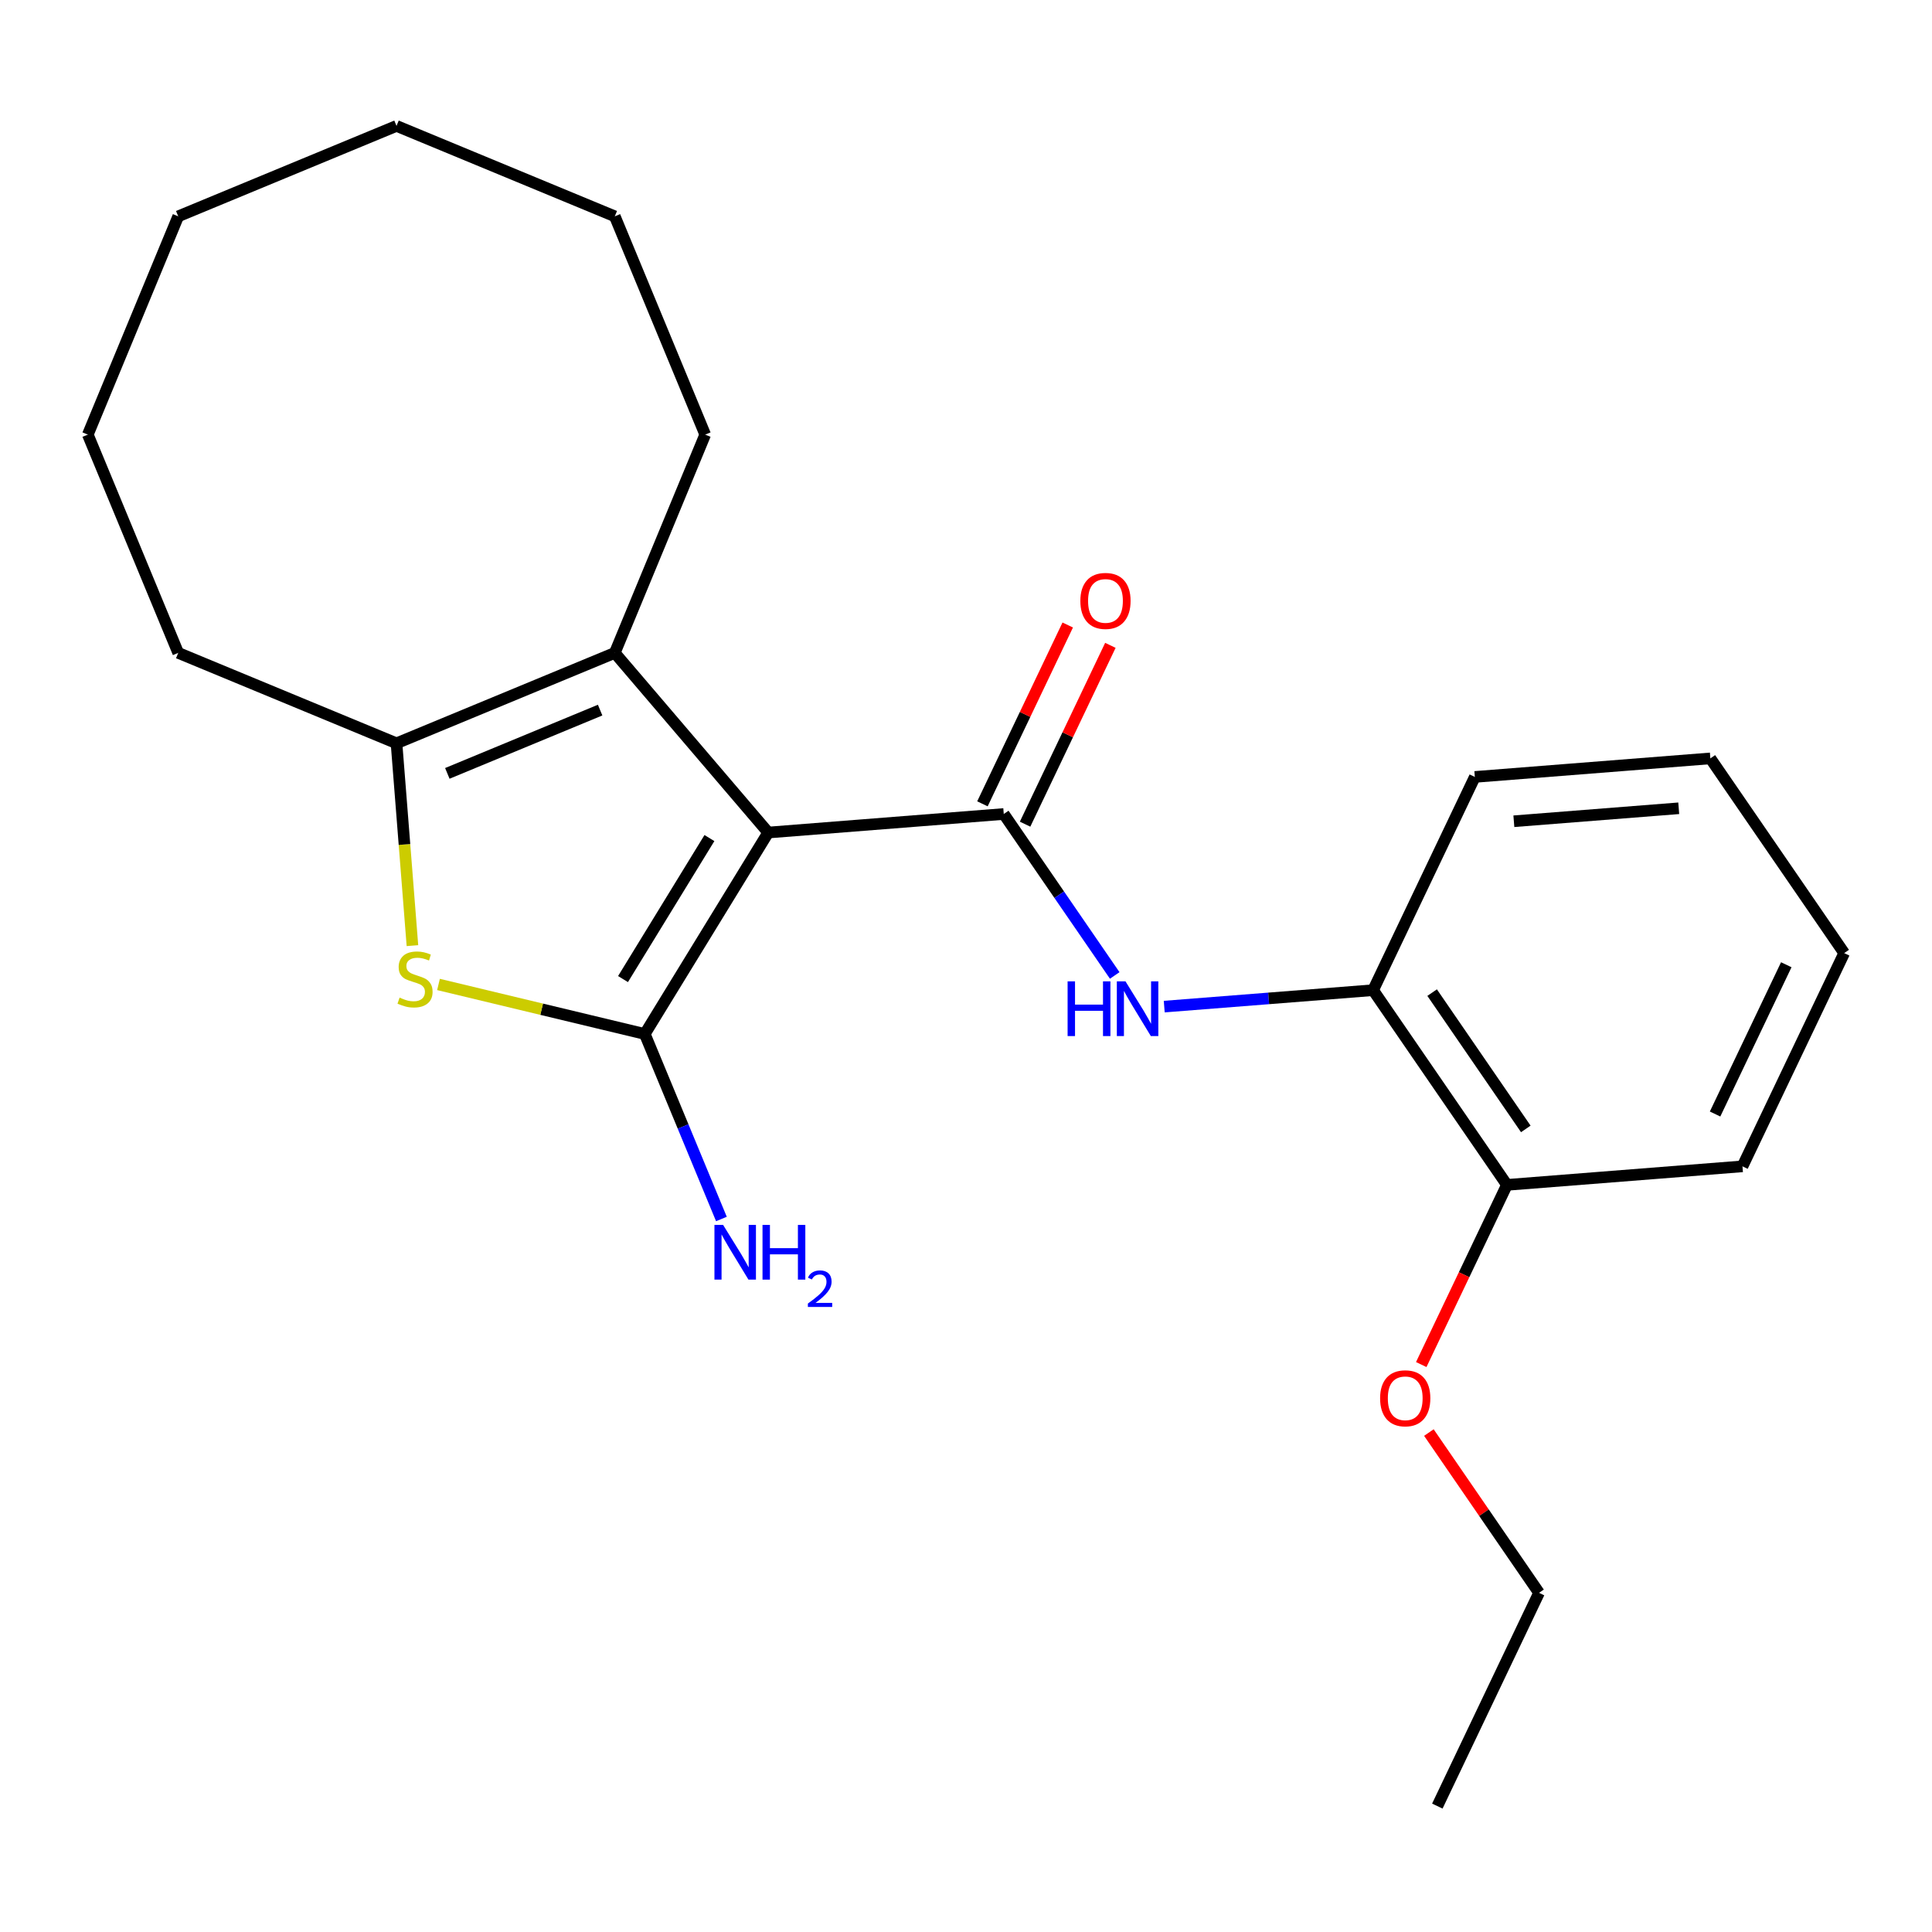 <?xml version='1.0' encoding='iso-8859-1'?>
<svg version='1.1' baseProfile='full'
              xmlns='http://www.w3.org/2000/svg'
                      xmlns:rdkit='http://www.rdkit.org/xml'
                      xmlns:xlink='http://www.w3.org/1999/xlink'
                  xml:space='preserve'
width='1000px' height='1000px' viewBox='0 0 1000 1000'>
<!-- END OF HEADER -->
<rect style='opacity:1.0;fill:#FFFFFF;stroke:none' width='1000' height='1000' x='0' y='0'> </rect>
<path class='bond-0' d='M 397.633,430.92 L 333.737,535.188' style='fill:none;fill-rule:evenodd;stroke:#000000;stroke-width:6px;stroke-linecap:butt;stroke-linejoin:miter;stroke-opacity:1' />
<path class='bond-0' d='M 367.195,433.781 L 322.468,506.769' style='fill:none;fill-rule:evenodd;stroke:#000000;stroke-width:6px;stroke-linecap:butt;stroke-linejoin:miter;stroke-opacity:1' />
<path class='bond-1' d='M 397.633,430.92 L 519.545,421.325' style='fill:none;fill-rule:evenodd;stroke:#000000;stroke-width:6px;stroke-linecap:butt;stroke-linejoin:miter;stroke-opacity:1' />
<path class='bond-3' d='M 397.633,430.92 L 318.213,337.931' style='fill:none;fill-rule:evenodd;stroke:#000000;stroke-width:6px;stroke-linecap:butt;stroke-linejoin:miter;stroke-opacity:1' />
<path class='bond-2' d='M 333.737,535.188 L 280.351,522.372' style='fill:none;fill-rule:evenodd;stroke:#000000;stroke-width:6px;stroke-linecap:butt;stroke-linejoin:miter;stroke-opacity:1' />
<path class='bond-2' d='M 280.351,522.372 L 226.964,509.555' style='fill:none;fill-rule:evenodd;stroke:#CCCC00;stroke-width:6px;stroke-linecap:butt;stroke-linejoin:miter;stroke-opacity:1' />
<path class='bond-8' d='M 333.737,535.188 L 353.57,583.07' style='fill:none;fill-rule:evenodd;stroke:#000000;stroke-width:6px;stroke-linecap:butt;stroke-linejoin:miter;stroke-opacity:1' />
<path class='bond-8' d='M 353.57,583.07 L 373.404,630.951' style='fill:none;fill-rule:evenodd;stroke:#0000FF;stroke-width:6px;stroke-linecap:butt;stroke-linejoin:miter;stroke-opacity:1' />
<path class='bond-5' d='M 519.545,421.325 L 548.261,463.108' style='fill:none;fill-rule:evenodd;stroke:#000000;stroke-width:6px;stroke-linecap:butt;stroke-linejoin:miter;stroke-opacity:1' />
<path class='bond-5' d='M 548.261,463.108 L 576.977,504.89' style='fill:none;fill-rule:evenodd;stroke:#0000FF;stroke-width:6px;stroke-linecap:butt;stroke-linejoin:miter;stroke-opacity:1' />
<path class='bond-7' d='M 530.582,426.59 L 552.657,380.311' style='fill:none;fill-rule:evenodd;stroke:#000000;stroke-width:6px;stroke-linecap:butt;stroke-linejoin:miter;stroke-opacity:1' />
<path class='bond-7' d='M 552.657,380.311 L 574.731,334.031' style='fill:none;fill-rule:evenodd;stroke:#FF0000;stroke-width:6px;stroke-linecap:butt;stroke-linejoin:miter;stroke-opacity:1' />
<path class='bond-7' d='M 508.507,416.061 L 530.581,369.781' style='fill:none;fill-rule:evenodd;stroke:#000000;stroke-width:6px;stroke-linecap:butt;stroke-linejoin:miter;stroke-opacity:1' />
<path class='bond-7' d='M 530.581,369.781 L 552.655,323.502' style='fill:none;fill-rule:evenodd;stroke:#FF0000;stroke-width:6px;stroke-linecap:butt;stroke-linejoin:miter;stroke-opacity:1' />
<path class='bond-23' d='M 213.475,489.463 L 209.354,437.096' style='fill:none;fill-rule:evenodd;stroke:#CCCC00;stroke-width:6px;stroke-linecap:butt;stroke-linejoin:miter;stroke-opacity:1' />
<path class='bond-23' d='M 209.354,437.096 L 205.233,384.729' style='fill:none;fill-rule:evenodd;stroke:#000000;stroke-width:6px;stroke-linecap:butt;stroke-linejoin:miter;stroke-opacity:1' />
<path class='bond-4' d='M 318.213,337.931 L 205.233,384.729' style='fill:none;fill-rule:evenodd;stroke:#000000;stroke-width:6px;stroke-linecap:butt;stroke-linejoin:miter;stroke-opacity:1' />
<path class='bond-4' d='M 310.625,367.547 L 231.539,400.305' style='fill:none;fill-rule:evenodd;stroke:#000000;stroke-width:6px;stroke-linecap:butt;stroke-linejoin:miter;stroke-opacity:1' />
<path class='bond-10' d='M 318.213,337.931 L 365.011,224.951' style='fill:none;fill-rule:evenodd;stroke:#000000;stroke-width:6px;stroke-linecap:butt;stroke-linejoin:miter;stroke-opacity:1' />
<path class='bond-11' d='M 205.233,384.729 L 92.252,337.931' style='fill:none;fill-rule:evenodd;stroke:#000000;stroke-width:6px;stroke-linecap:butt;stroke-linejoin:miter;stroke-opacity:1' />
<path class='bond-6' d='M 602.607,521.021 L 656.664,516.767' style='fill:none;fill-rule:evenodd;stroke:#0000FF;stroke-width:6px;stroke-linecap:butt;stroke-linejoin:miter;stroke-opacity:1' />
<path class='bond-6' d='M 656.664,516.767 L 710.722,512.512' style='fill:none;fill-rule:evenodd;stroke:#000000;stroke-width:6px;stroke-linecap:butt;stroke-linejoin:miter;stroke-opacity:1' />
<path class='bond-9' d='M 710.722,512.512 L 779.987,613.294' style='fill:none;fill-rule:evenodd;stroke:#000000;stroke-width:6px;stroke-linecap:butt;stroke-linejoin:miter;stroke-opacity:1' />
<path class='bond-9' d='M 741.268,513.776 L 789.753,584.323' style='fill:none;fill-rule:evenodd;stroke:#000000;stroke-width:6px;stroke-linecap:butt;stroke-linejoin:miter;stroke-opacity:1' />
<path class='bond-13' d='M 710.722,512.512 L 763.368,402.136' style='fill:none;fill-rule:evenodd;stroke:#000000;stroke-width:6px;stroke-linecap:butt;stroke-linejoin:miter;stroke-opacity:1' />
<path class='bond-12' d='M 779.987,613.294 L 757.808,659.793' style='fill:none;fill-rule:evenodd;stroke:#000000;stroke-width:6px;stroke-linecap:butt;stroke-linejoin:miter;stroke-opacity:1' />
<path class='bond-12' d='M 757.808,659.793 L 735.629,706.292' style='fill:none;fill-rule:evenodd;stroke:#FF0000;stroke-width:6px;stroke-linecap:butt;stroke-linejoin:miter;stroke-opacity:1' />
<path class='bond-14' d='M 779.987,613.294 L 901.899,603.699' style='fill:none;fill-rule:evenodd;stroke:#000000;stroke-width:6px;stroke-linecap:butt;stroke-linejoin:miter;stroke-opacity:1' />
<path class='bond-16' d='M 365.011,224.951 L 318.213,111.971' style='fill:none;fill-rule:evenodd;stroke:#000000;stroke-width:6px;stroke-linecap:butt;stroke-linejoin:miter;stroke-opacity:1' />
<path class='bond-17' d='M 92.252,337.931 L 45.455,224.951' style='fill:none;fill-rule:evenodd;stroke:#000000;stroke-width:6px;stroke-linecap:butt;stroke-linejoin:miter;stroke-opacity:1' />
<path class='bond-15' d='M 739.586,741.487 L 768.096,782.969' style='fill:none;fill-rule:evenodd;stroke:#FF0000;stroke-width:6px;stroke-linecap:butt;stroke-linejoin:miter;stroke-opacity:1' />
<path class='bond-15' d='M 768.096,782.969 L 796.605,824.451' style='fill:none;fill-rule:evenodd;stroke:#000000;stroke-width:6px;stroke-linecap:butt;stroke-linejoin:miter;stroke-opacity:1' />
<path class='bond-19' d='M 763.368,402.136 L 885.28,392.541' style='fill:none;fill-rule:evenodd;stroke:#000000;stroke-width:6px;stroke-linecap:butt;stroke-linejoin:miter;stroke-opacity:1' />
<path class='bond-19' d='M 783.574,425.079 L 868.912,418.363' style='fill:none;fill-rule:evenodd;stroke:#000000;stroke-width:6px;stroke-linecap:butt;stroke-linejoin:miter;stroke-opacity:1' />
<path class='bond-25' d='M 901.899,603.699 L 954.545,493.323' style='fill:none;fill-rule:evenodd;stroke:#000000;stroke-width:6px;stroke-linecap:butt;stroke-linejoin:miter;stroke-opacity:1' />
<path class='bond-25' d='M 887.721,576.613 L 924.573,499.35' style='fill:none;fill-rule:evenodd;stroke:#000000;stroke-width:6px;stroke-linecap:butt;stroke-linejoin:miter;stroke-opacity:1' />
<path class='bond-18' d='M 796.605,824.451 L 743.959,934.827' style='fill:none;fill-rule:evenodd;stroke:#000000;stroke-width:6px;stroke-linecap:butt;stroke-linejoin:miter;stroke-opacity:1' />
<path class='bond-22' d='M 318.213,111.971 L 205.233,65.173' style='fill:none;fill-rule:evenodd;stroke:#000000;stroke-width:6px;stroke-linecap:butt;stroke-linejoin:miter;stroke-opacity:1' />
<path class='bond-24' d='M 45.455,224.951 L 92.252,111.971' style='fill:none;fill-rule:evenodd;stroke:#000000;stroke-width:6px;stroke-linecap:butt;stroke-linejoin:miter;stroke-opacity:1' />
<path class='bond-20' d='M 885.28,392.541 L 954.545,493.323' style='fill:none;fill-rule:evenodd;stroke:#000000;stroke-width:6px;stroke-linecap:butt;stroke-linejoin:miter;stroke-opacity:1' />
<path class='bond-21' d='M 92.252,111.971 L 205.233,65.173' style='fill:none;fill-rule:evenodd;stroke:#000000;stroke-width:6px;stroke-linecap:butt;stroke-linejoin:miter;stroke-opacity:1' />
<path  class='atom-3' d='M 206.827 516.361
Q 207.147 516.481, 208.467 517.041
Q 209.787 517.601, 211.227 517.961
Q 212.707 518.281, 214.147 518.281
Q 216.827 518.281, 218.387 517.001
Q 219.947 515.681, 219.947 513.401
Q 219.947 511.841, 219.147 510.881
Q 218.387 509.921, 217.187 509.401
Q 215.987 508.881, 213.987 508.281
Q 211.467 507.521, 209.947 506.801
Q 208.467 506.081, 207.387 504.561
Q 206.347 503.041, 206.347 500.481
Q 206.347 496.921, 208.747 494.721
Q 211.187 492.521, 215.987 492.521
Q 219.267 492.521, 222.987 494.081
L 222.067 497.161
Q 218.667 495.761, 216.107 495.761
Q 213.347 495.761, 211.827 496.921
Q 210.307 498.041, 210.347 500.001
Q 210.347 501.521, 211.107 502.441
Q 211.907 503.361, 213.027 503.881
Q 214.187 504.401, 216.107 505.001
Q 218.667 505.801, 220.187 506.601
Q 221.707 507.401, 222.787 509.041
Q 223.907 510.641, 223.907 513.401
Q 223.907 517.321, 221.267 519.441
Q 218.667 521.521, 214.307 521.521
Q 211.787 521.521, 209.867 520.961
Q 207.987 520.441, 205.747 519.521
L 206.827 516.361
' fill='#CCCC00'/>
<path  class='atom-6' d='M 552.59 507.947
L 556.43 507.947
L 556.43 519.987
L 570.91 519.987
L 570.91 507.947
L 574.75 507.947
L 574.75 536.267
L 570.91 536.267
L 570.91 523.187
L 556.43 523.187
L 556.43 536.267
L 552.59 536.267
L 552.59 507.947
' fill='#0000FF'/>
<path  class='atom-6' d='M 582.55 507.947
L 591.83 522.947
Q 592.75 524.427, 594.23 527.107
Q 595.71 529.787, 595.79 529.947
L 595.79 507.947
L 599.55 507.947
L 599.55 536.267
L 595.67 536.267
L 585.71 519.867
Q 584.55 517.947, 583.31 515.747
Q 582.11 513.547, 581.75 512.867
L 581.75 536.267
L 578.07 536.267
L 578.07 507.947
L 582.55 507.947
' fill='#0000FF'/>
<path  class='atom-8' d='M 559.191 311.029
Q 559.191 304.229, 562.551 300.429
Q 565.911 296.629, 572.191 296.629
Q 578.471 296.629, 581.831 300.429
Q 585.191 304.229, 585.191 311.029
Q 585.191 317.909, 581.791 321.829
Q 578.391 325.709, 572.191 325.709
Q 565.951 325.709, 562.551 321.829
Q 559.191 317.949, 559.191 311.029
M 572.191 322.509
Q 576.511 322.509, 578.831 319.629
Q 581.191 316.709, 581.191 311.029
Q 581.191 305.469, 578.831 302.669
Q 576.511 299.829, 572.191 299.829
Q 567.871 299.829, 565.511 302.629
Q 563.191 305.429, 563.191 311.029
Q 563.191 316.749, 565.511 319.629
Q 567.871 322.509, 572.191 322.509
' fill='#FF0000'/>
<path  class='atom-9' d='M 374.275 634.009
L 383.555 649.009
Q 384.475 650.489, 385.955 653.169
Q 387.435 655.849, 387.515 656.009
L 387.515 634.009
L 391.275 634.009
L 391.275 662.329
L 387.395 662.329
L 377.435 645.929
Q 376.275 644.009, 375.035 641.809
Q 373.835 639.609, 373.475 638.929
L 373.475 662.329
L 369.795 662.329
L 369.795 634.009
L 374.275 634.009
' fill='#0000FF'/>
<path  class='atom-9' d='M 394.675 634.009
L 398.515 634.009
L 398.515 646.049
L 412.995 646.049
L 412.995 634.009
L 416.835 634.009
L 416.835 662.329
L 412.995 662.329
L 412.995 649.249
L 398.515 649.249
L 398.515 662.329
L 394.675 662.329
L 394.675 634.009
' fill='#0000FF'/>
<path  class='atom-9' d='M 418.208 661.335
Q 418.894 659.566, 420.531 658.589
Q 422.168 657.586, 424.438 657.586
Q 427.263 657.586, 428.847 659.117
Q 430.431 660.649, 430.431 663.368
Q 430.431 666.14, 428.372 668.727
Q 426.339 671.314, 422.115 674.377
L 430.748 674.377
L 430.748 676.489
L 418.155 676.489
L 418.155 674.72
Q 421.64 672.238, 423.699 670.39
Q 425.785 668.542, 426.788 666.879
Q 427.791 665.216, 427.791 663.5
Q 427.791 661.705, 426.894 660.701
Q 425.996 659.698, 424.438 659.698
Q 422.934 659.698, 421.93 660.305
Q 420.927 660.913, 420.214 662.259
L 418.208 661.335
' fill='#0000FF'/>
<path  class='atom-13' d='M 714.34 723.75
Q 714.34 716.95, 717.7 713.15
Q 721.06 709.35, 727.34 709.35
Q 733.62 709.35, 736.98 713.15
Q 740.34 716.95, 740.34 723.75
Q 740.34 730.63, 736.94 734.55
Q 733.54 738.43, 727.34 738.43
Q 721.1 738.43, 717.7 734.55
Q 714.34 730.67, 714.34 723.75
M 727.34 735.23
Q 731.66 735.23, 733.98 732.35
Q 736.34 729.43, 736.34 723.75
Q 736.34 718.19, 733.98 715.39
Q 731.66 712.55, 727.34 712.55
Q 723.02 712.55, 720.66 715.35
Q 718.34 718.15, 718.34 723.75
Q 718.34 729.47, 720.66 732.35
Q 723.02 735.23, 727.34 735.23
' fill='#FF0000'/>
</svg>
